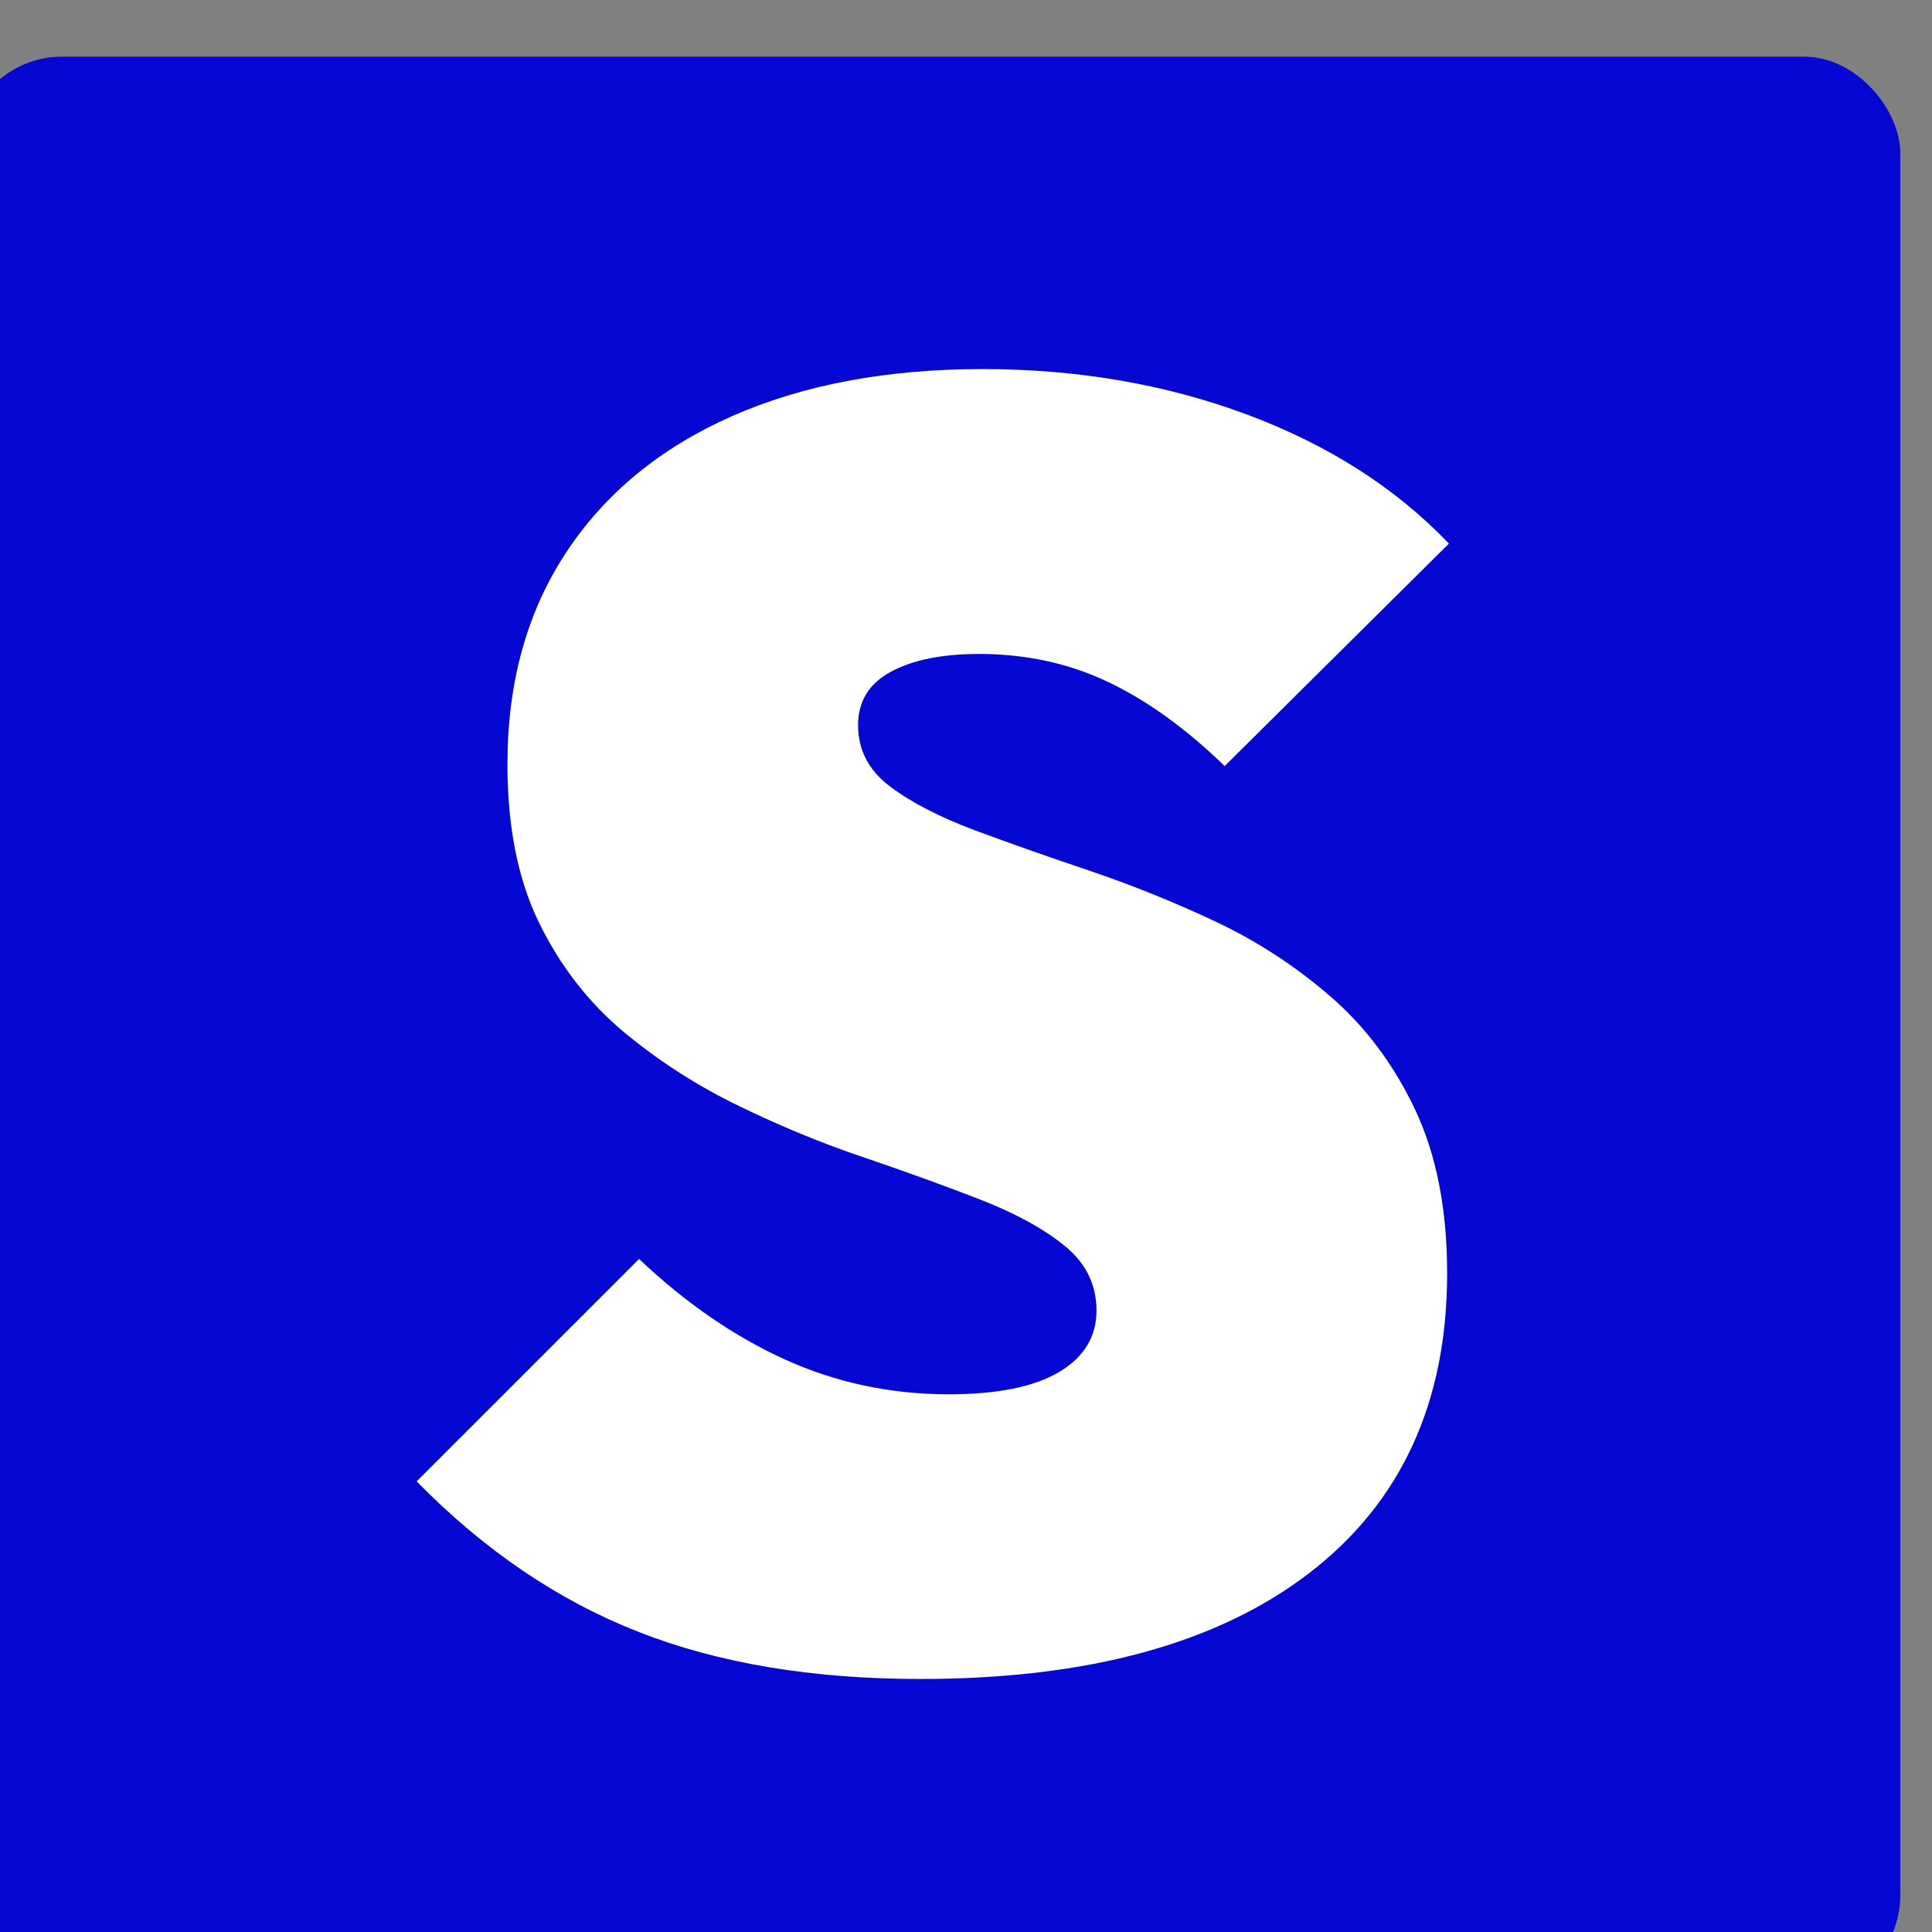<?xml version="1.0" encoding="UTF-8" standalone="no"?>
<!-- Created with Inkscape (http://www.inkscape.org/) -->

<svg
   width="15mm"
   height="15mm"
   viewBox="0 0 15 15"
   version="1.1"
   id="svg1"
   xml:space="preserve"
   xmlns:inkscape="http://www.inkscape.org/namespaces/inkscape"
   xmlns:sodipodi="http://sodipodi.sourceforge.net/DTD/sodipodi-0.dtd"
   xmlns="http://www.w3.org/2000/svg"
   xmlns:svg="http://www.w3.org/2000/svg"><rect x="0" y="0" width="15" height="15" fill="#808080" stroke="none"/><sodipodi:namedview
     id="namedview1"
     pagecolor="#ffffff"
     bordercolor="#000000"
     borderopacity="0.25"
     inkscape:showpageshadow="2"
     inkscape:pageopacity="0.0"
     inkscape:pagecheckerboard="0"
     inkscape:deskcolor="#d1d1d1"
     inkscape:document-units="mm"><inkscape:page
       x="2.7469151e-08"
       y="1.955787e-06"
       width="15"
       height="15"
       id="page6"
       margin="0"
       bleed="0" /></sodipodi:namedview><defs
     id="defs1"><clipPath
       clipPathUnits="userSpaceOnUse"
       id="clipPath152-9-8"><path
         d="M 0,595.276 H 841.89 V 0 H 0 Z"
         transform="translate(-288.557,-170.643)"
         id="path152-0-5" /></clipPath></defs><g
     id="layer-MC0"
     inkscape:groupmode="layer"
     inkscape:label="Layer 1"
     transform="matrix(0.265,0,0,0.265,171.212,-279.353)"><rect
       style="fill:#0707d3;fill-opacity:1;stroke-width:1.909;stroke-linecap:square"
       id="rect6"
       width="56.693"
       height="56.693"
       x="-647.1"
       y="1055.822"
       rx="2.832"
       inkscape:export-filename="saa-fav-b.svg"
       inkscape:export-xdpi="1015.9986"
       inkscape:export-ydpi="1015.9986" /><path
       id="path151-7-7"
       d="m 0,0 c -2.002,0 -3.748,0.291 -5.233,0.876 -1.486,0.582 -2.857,1.511 -4.111,2.79 l 4.127,4.127 c 0.86,-0.815 1.762,-1.436 2.708,-1.866 0.946,-0.428 1.959,-0.645 3.038,-0.645 0.902,0 1.584,0.139 2.046,0.413 C 3.038,5.971 3.27,6.35 3.27,6.835 3.27,7.321 3.07,7.72 2.676,8.04 2.28,8.36 1.757,8.645 1.106,8.898 0.457,9.15 -0.259,9.41 -1.039,9.675 c -0.783,0.263 -1.557,0.583 -2.328,0.958 -0.771,0.373 -1.481,0.83 -2.13,1.368 -0.649,0.541 -1.173,1.213 -1.569,2.016 -0.396,0.803 -0.594,1.787 -0.594,2.956 0,1.519 0.364,2.828 1.089,3.929 0.727,1.102 1.751,1.941 3.072,2.527 1.32,0.583 2.873,0.876 4.654,0.876 1.763,0 3.398,-0.282 4.906,-0.843 C 7.568,22.9 8.819,22.103 9.809,21.067 L 5.648,16.939 c -0.728,0.706 -1.453,1.226 -2.18,1.568 -0.725,0.343 -1.519,0.512 -2.377,0.512 -0.684,0 -1.228,-0.11 -1.635,-0.329 -0.408,-0.221 -0.61,-0.55 -0.61,-0.99 0,-0.462 0.197,-0.843 0.594,-1.14 0.396,-0.299 0.92,-0.567 1.567,-0.811 0.649,-0.24 1.367,-0.495 2.149,-0.757 C 3.934,14.727 4.711,14.415 5.484,14.051 6.253,13.688 6.963,13.225 7.612,12.663 8.261,12.102 8.784,11.402 9.18,10.568 9.576,9.73 9.776,8.718 9.776,7.528 9.776,5.128 8.921,3.274 7.216,1.964 5.51,0.655 3.106,0 0,0"
       style="fill:#ffffff;fill-opacity:1;fill-rule:nonzero;stroke:none"
       transform="matrix(1.579,0,0,-1.579,-619.121,1103.353)"
       clip-path="url(#clipPath152-9-8)" /></g></svg>
